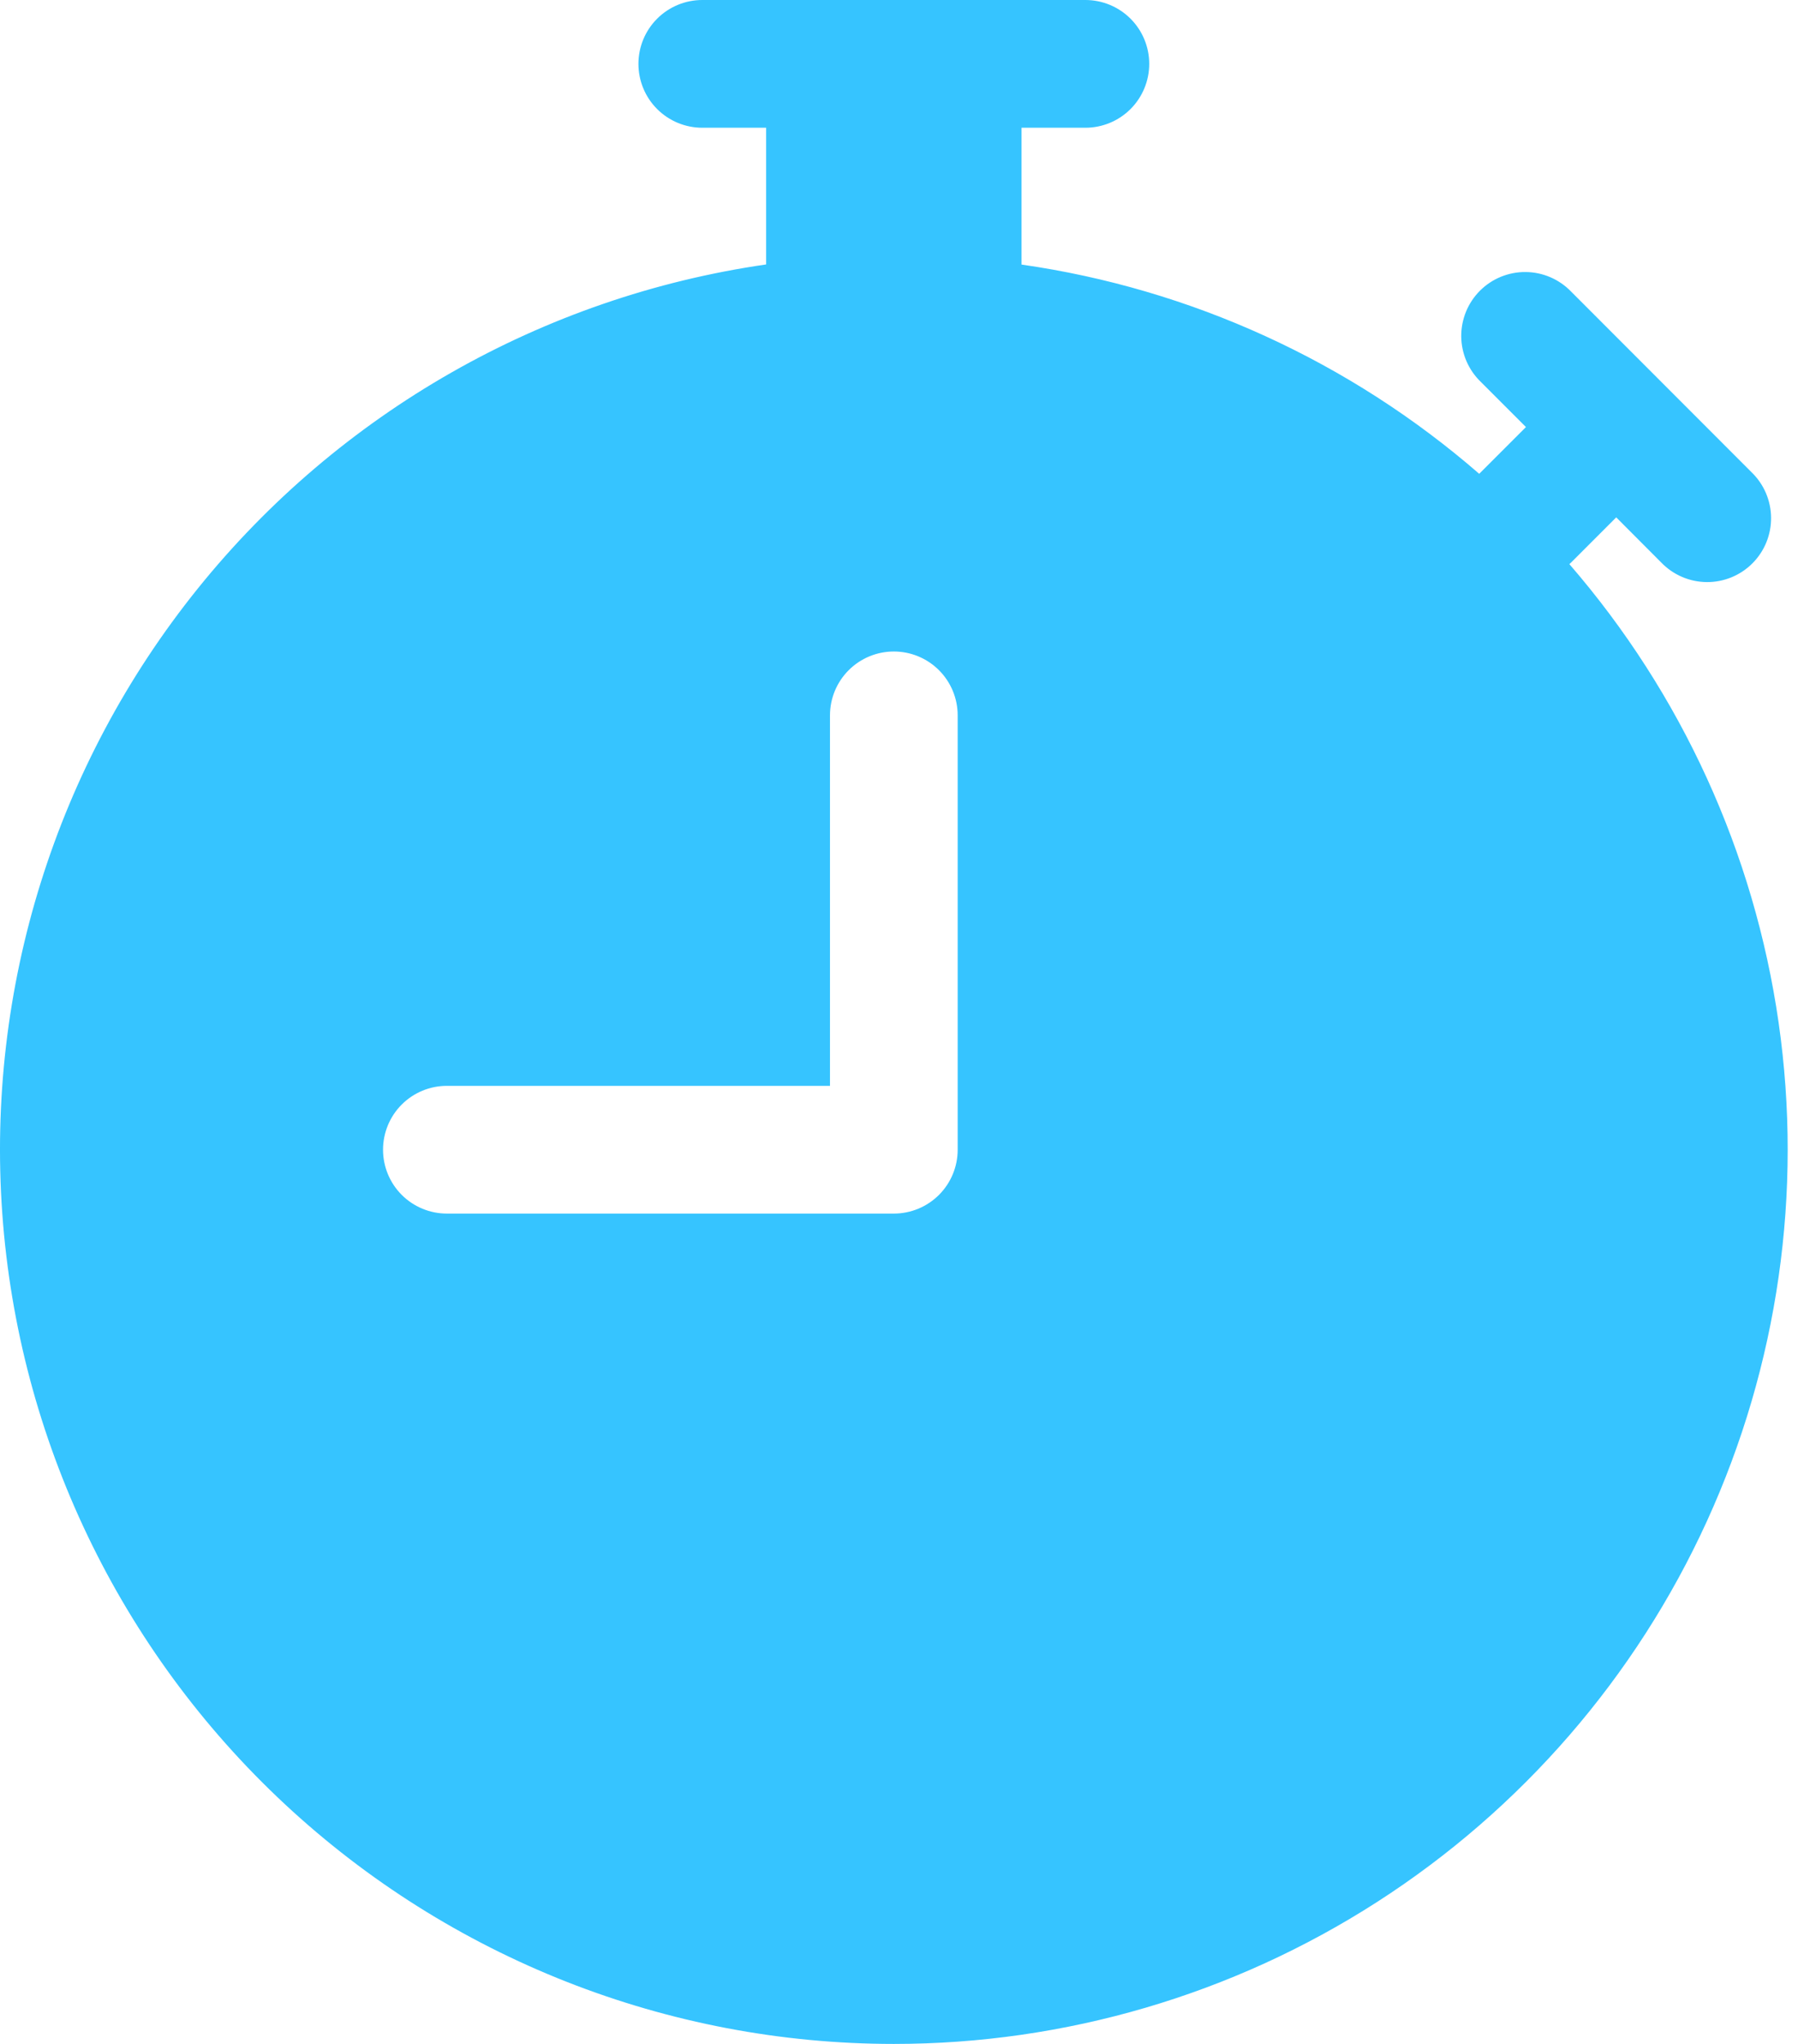<svg width="88" height="100" viewBox="0 0 88 100" fill="none" xmlns="http://www.w3.org/2000/svg">
<path d="M34.372 0C33.543 0 32.748 0.329 32.162 0.915C31.576 1.501 31.247 2.296 31.247 3.125C31.247 3.954 31.576 4.749 32.162 5.335C32.748 5.921 33.543 6.25 34.372 6.25H37.497V12.938C26.55 14.52 16.608 20.189 9.672 28.805C2.736 37.421 -0.68 48.344 0.112 59.377C0.904 70.409 5.845 80.733 13.941 88.269C22.037 95.806 32.686 99.998 43.747 100C52.134 100 60.344 97.589 67.4 93.054C74.455 88.52 80.058 82.053 83.542 74.424C87.026 66.795 88.244 58.325 87.05 50.023C85.856 41.722 82.302 33.938 76.81 27.6C76.837 27.576 76.864 27.55 76.891 27.525L79.103 25.312L81.31 27.525C81.598 27.823 81.943 28.061 82.324 28.225C82.705 28.389 83.115 28.475 83.53 28.479C83.945 28.483 84.357 28.403 84.741 28.246C85.125 28.089 85.474 27.857 85.767 27.564C86.061 27.27 86.293 26.921 86.45 26.537C86.607 26.153 86.686 25.742 86.682 25.327C86.679 24.912 86.592 24.502 86.429 24.121C86.265 23.739 86.027 23.395 85.728 23.106L76.891 14.262C76.603 13.964 76.258 13.726 75.876 13.562C75.495 13.398 75.085 13.312 74.67 13.309C74.255 13.305 73.844 13.384 73.46 13.541C73.076 13.698 72.727 13.93 72.433 14.224C72.14 14.517 71.908 14.866 71.751 15.25C71.594 15.634 71.515 16.046 71.518 16.461C71.522 16.876 71.608 17.286 71.772 17.667C71.936 18.048 72.174 18.393 72.472 18.681L74.685 20.894L72.472 23.106C72.447 23.131 72.422 23.156 72.397 23.181C66.07 17.686 58.293 14.132 49.997 12.944V6.25H53.122C53.951 6.25 54.746 5.921 55.332 5.335C55.918 4.749 56.247 3.954 56.247 3.125C56.247 2.296 55.918 1.501 55.332 0.915C54.746 0.329 53.951 0 53.122 0L34.372 0ZM46.872 35V56.25C46.872 57.079 46.543 57.874 45.957 58.46C45.371 59.046 44.576 59.375 43.747 59.375H21.872C21.043 59.375 20.248 59.046 19.662 58.46C19.076 57.874 18.747 57.079 18.747 56.25C18.747 55.421 19.076 54.626 19.662 54.04C20.248 53.454 21.043 53.125 21.872 53.125H40.622V35C40.622 34.171 40.951 33.376 41.537 32.79C42.123 32.204 42.918 31.875 43.747 31.875C44.576 31.875 45.371 32.204 45.957 32.79C46.543 33.376 46.872 34.171 46.872 35V35Z" fill="#36C4FF"/>
</svg>
